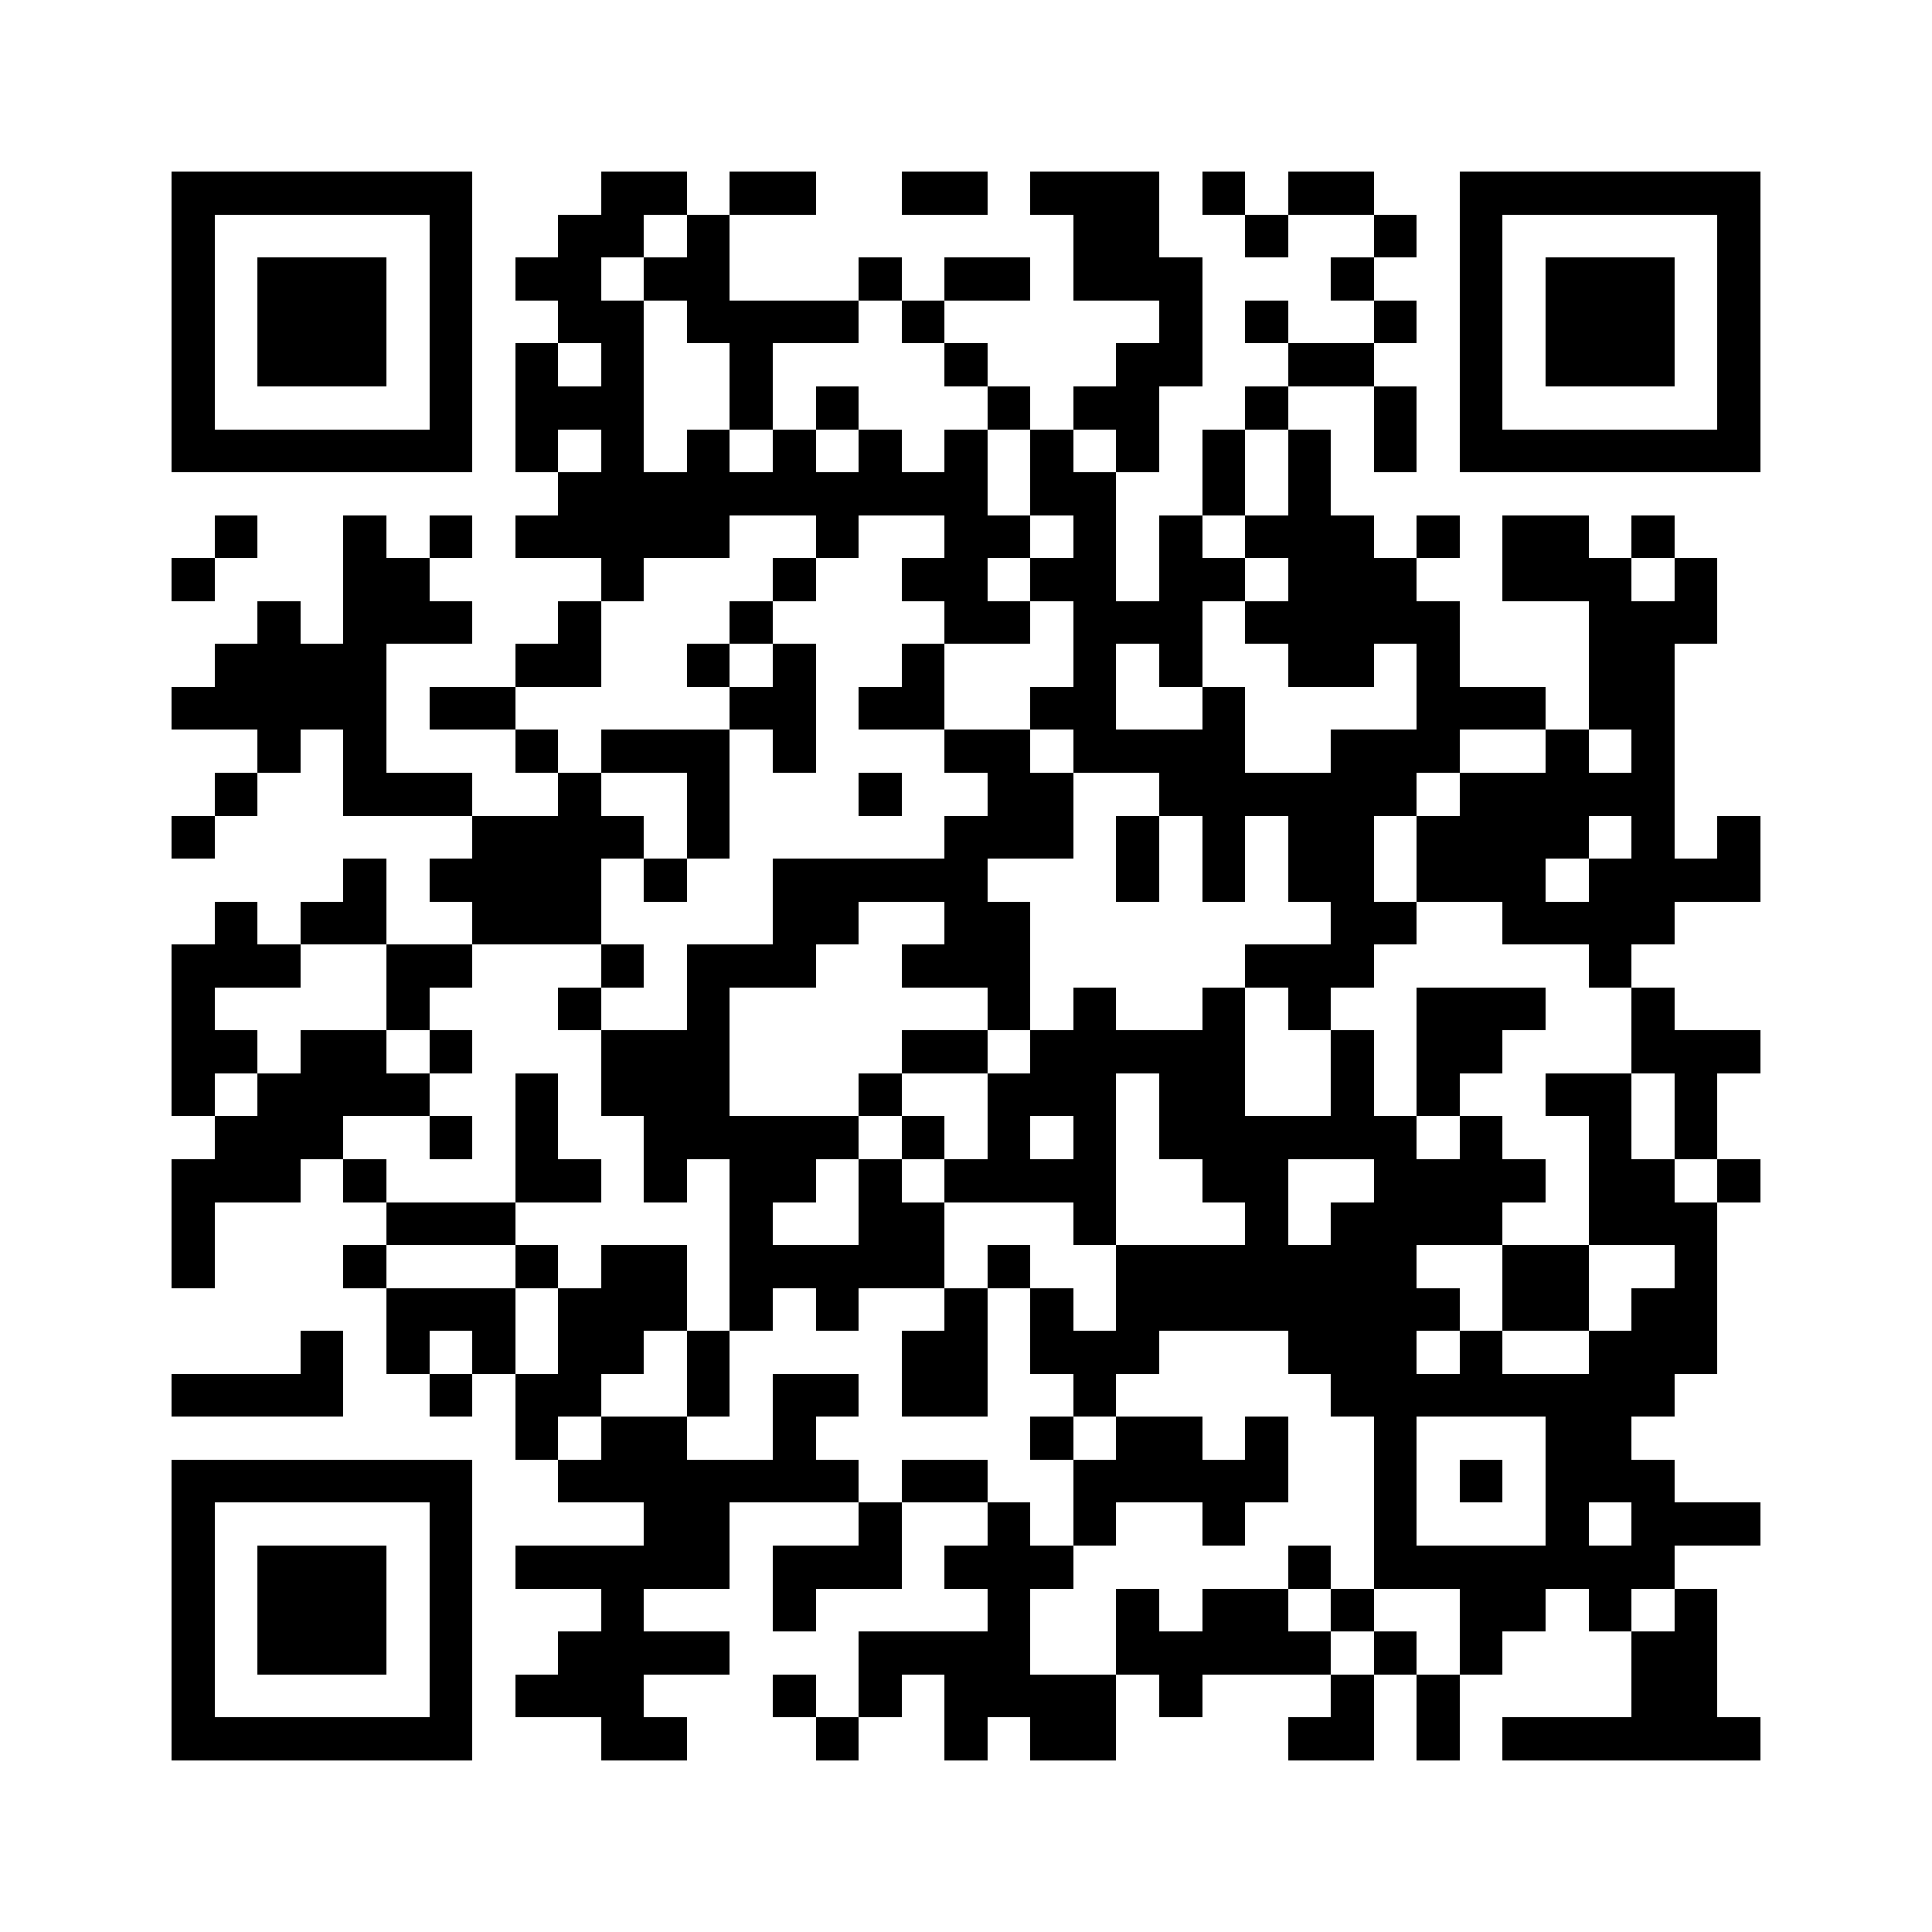 <svg xmlns="http://www.w3.org/2000/svg" viewBox="0 0 45 45" shape-rendering="crispEdges" width="900" height="900">
<rect x="0" y="0" width="45" height="45" fill="#FFF"/>
<path fill="#000" d="M4 4h7v1h-7zM14 4h2v1h-2zM17 4h2v1h-2zM21 4h2v1h-2zM24 4h3v1h-3zM28 4h1v1h-1zM30 4h2v1h-2zM34 4h7v1h-7zM4 5h1v1h-1zM10 5h1v1h-1zM13 5h2v1h-2zM16 5h1v1h-1zM25 5h2v1h-2zM29 5h1v1h-1zM32 5h1v1h-1zM34 5h1v1h-1zM40 5h1v1h-1zM4 6h1v1h-1zM6 6h3v1h-3zM10 6h1v1h-1zM12 6h2v1h-2zM15 6h2v1h-2zM20 6h1v1h-1zM22 6h2v1h-2zM25 6h3v1h-3zM31 6h1v1h-1zM34 6h1v1h-1zM36 6h3v1h-3zM40 6h1v1h-1zM4 7h1v1h-1zM6 7h3v1h-3zM10 7h1v1h-1zM13 7h2v1h-2zM16 7h4v1h-4zM21 7h1v1h-1zM27 7h1v1h-1zM29 7h1v1h-1zM32 7h1v1h-1zM34 7h1v1h-1zM36 7h3v1h-3zM40 7h1v1h-1zM4 8h1v1h-1zM6 8h3v1h-3zM10 8h1v1h-1zM12 8h1v1h-1zM14 8h1v1h-1zM17 8h1v1h-1zM22 8h1v1h-1zM26 8h2v1h-2zM30 8h2v1h-2zM34 8h1v1h-1zM36 8h3v1h-3zM40 8h1v1h-1zM4 9h1v1h-1zM10 9h1v1h-1zM12 9h3v1h-3zM17 9h1v1h-1zM19 9h1v1h-1zM23 9h1v1h-1zM25 9h2v1h-2zM29 9h1v1h-1zM32 9h1v1h-1zM34 9h1v1h-1zM40 9h1v1h-1zM4 10h7v1h-7zM12 10h1v1h-1zM14 10h1v1h-1zM16 10h1v1h-1zM18 10h1v1h-1zM20 10h1v1h-1zM22 10h1v1h-1zM24 10h1v1h-1zM26 10h1v1h-1zM28 10h1v1h-1zM30 10h1v1h-1zM32 10h1v1h-1zM34 10h7v1h-7zM13 11h10v1h-10zM24 11h2v1h-2zM28 11h1v1h-1zM30 11h1v1h-1zM5 12h1v1h-1zM8 12h1v1h-1zM10 12h1v1h-1zM12 12h5v1h-5zM19 12h1v1h-1zM22 12h2v1h-2zM25 12h1v1h-1zM27 12h1v1h-1zM29 12h3v1h-3zM33 12h1v1h-1zM35 12h2v1h-2zM38 12h1v1h-1zM4 13h1v1h-1zM8 13h2v1h-2zM14 13h1v1h-1zM18 13h1v1h-1zM21 13h2v1h-2zM24 13h2v1h-2zM27 13h2v1h-2zM30 13h3v1h-3zM35 13h3v1h-3zM39 13h1v1h-1zM6 14h1v1h-1zM8 14h3v1h-3zM13 14h1v1h-1zM17 14h1v1h-1zM22 14h2v1h-2zM25 14h3v1h-3zM29 14h5v1h-5zM37 14h3v1h-3zM5 15h4v1h-4zM12 15h2v1h-2zM16 15h1v1h-1zM18 15h1v1h-1zM21 15h1v1h-1zM25 15h1v1h-1zM27 15h1v1h-1zM30 15h2v1h-2zM33 15h1v1h-1zM37 15h2v1h-2zM4 16h5v1h-5zM10 16h2v1h-2zM17 16h2v1h-2zM20 16h2v1h-2zM24 16h2v1h-2zM28 16h1v1h-1zM33 16h3v1h-3zM37 16h2v1h-2zM6 17h1v1h-1zM8 17h1v1h-1zM12 17h1v1h-1zM14 17h3v1h-3zM18 17h1v1h-1zM22 17h2v1h-2zM25 17h4v1h-4zM31 17h3v1h-3zM36 17h1v1h-1zM38 17h1v1h-1zM5 18h1v1h-1zM8 18h3v1h-3zM13 18h1v1h-1zM16 18h1v1h-1zM20 18h1v1h-1zM23 18h2v1h-2zM27 18h6v1h-6zM34 18h5v1h-5zM4 19h1v1h-1zM11 19h4v1h-4zM16 19h1v1h-1zM22 19h3v1h-3zM26 19h1v1h-1zM28 19h1v1h-1zM30 19h2v1h-2zM33 19h4v1h-4zM38 19h1v1h-1zM40 19h1v1h-1zM8 20h1v1h-1zM10 20h4v1h-4zM15 20h1v1h-1zM18 20h5v1h-5zM26 20h1v1h-1zM28 20h1v1h-1zM30 20h2v1h-2zM33 20h3v1h-3zM37 20h4v1h-4zM5 21h1v1h-1zM7 21h2v1h-2zM11 21h3v1h-3zM18 21h2v1h-2zM22 21h2v1h-2zM31 21h2v1h-2zM35 21h4v1h-4zM4 22h3v1h-3zM9 22h2v1h-2zM14 22h1v1h-1zM16 22h3v1h-3zM21 22h3v1h-3zM29 22h3v1h-3zM37 22h1v1h-1zM4 23h1v1h-1zM9 23h1v1h-1zM13 23h1v1h-1zM16 23h1v1h-1zM23 23h1v1h-1zM25 23h1v1h-1zM28 23h1v1h-1zM30 23h1v1h-1zM33 23h3v1h-3zM38 23h1v1h-1zM4 24h2v1h-2zM7 24h2v1h-2zM10 24h1v1h-1zM14 24h3v1h-3zM21 24h2v1h-2zM24 24h5v1h-5zM31 24h1v1h-1zM33 24h2v1h-2zM38 24h3v1h-3zM4 25h1v1h-1zM6 25h4v1h-4zM12 25h1v1h-1zM14 25h3v1h-3zM20 25h1v1h-1zM23 25h3v1h-3zM27 25h2v1h-2zM31 25h1v1h-1zM33 25h1v1h-1zM36 25h2v1h-2zM39 25h1v1h-1zM5 26h3v1h-3zM10 26h1v1h-1zM12 26h1v1h-1zM15 26h5v1h-5zM21 26h1v1h-1zM23 26h1v1h-1zM25 26h1v1h-1zM27 26h6v1h-6zM34 26h1v1h-1zM37 26h1v1h-1zM39 26h1v1h-1zM4 27h3v1h-3zM8 27h1v1h-1zM12 27h2v1h-2zM15 27h1v1h-1zM17 27h2v1h-2zM20 27h1v1h-1zM22 27h4v1h-4zM28 27h2v1h-2zM32 27h4v1h-4zM37 27h2v1h-2zM40 27h1v1h-1zM4 28h1v1h-1zM9 28h3v1h-3zM17 28h1v1h-1zM20 28h2v1h-2zM25 28h1v1h-1zM29 28h1v1h-1zM31 28h4v1h-4zM37 28h3v1h-3zM4 29h1v1h-1zM8 29h1v1h-1zM12 29h1v1h-1zM14 29h2v1h-2zM17 29h5v1h-5zM23 29h1v1h-1zM26 29h7v1h-7zM35 29h2v1h-2zM39 29h1v1h-1zM9 30h3v1h-3zM13 30h3v1h-3zM17 30h1v1h-1zM19 30h1v1h-1zM22 30h1v1h-1zM24 30h1v1h-1zM26 30h8v1h-8zM35 30h2v1h-2zM38 30h2v1h-2zM7 31h1v1h-1zM9 31h1v1h-1zM11 31h1v1h-1zM13 31h2v1h-2zM16 31h1v1h-1zM21 31h2v1h-2zM24 31h3v1h-3zM30 31h3v1h-3zM34 31h1v1h-1zM37 31h3v1h-3zM4 32h4v1h-4zM10 32h1v1h-1zM12 32h2v1h-2zM16 32h1v1h-1zM18 32h2v1h-2zM21 32h2v1h-2zM25 32h1v1h-1zM31 32h8v1h-8zM12 33h1v1h-1zM14 33h2v1h-2zM18 33h1v1h-1zM24 33h1v1h-1zM26 33h2v1h-2zM29 33h1v1h-1zM32 33h1v1h-1zM36 33h2v1h-2zM4 34h7v1h-7zM13 34h7v1h-7zM21 34h2v1h-2zM25 34h5v1h-5zM32 34h1v1h-1zM34 34h1v1h-1zM36 34h3v1h-3zM4 35h1v1h-1zM10 35h1v1h-1zM15 35h2v1h-2zM20 35h1v1h-1zM23 35h1v1h-1zM25 35h1v1h-1zM28 35h1v1h-1zM32 35h1v1h-1zM36 35h1v1h-1zM38 35h3v1h-3zM4 36h1v1h-1zM6 36h3v1h-3zM10 36h1v1h-1zM12 36h5v1h-5zM18 36h3v1h-3zM22 36h3v1h-3zM30 36h1v1h-1zM32 36h7v1h-7zM4 37h1v1h-1zM6 37h3v1h-3zM10 37h1v1h-1zM14 37h1v1h-1zM18 37h1v1h-1zM23 37h1v1h-1zM26 37h1v1h-1zM28 37h2v1h-2zM31 37h1v1h-1zM34 37h2v1h-2zM37 37h1v1h-1zM39 37h1v1h-1zM4 38h1v1h-1zM6 38h3v1h-3zM10 38h1v1h-1zM13 38h4v1h-4zM20 38h4v1h-4zM26 38h5v1h-5zM32 38h1v1h-1zM34 38h1v1h-1zM38 38h2v1h-2zM4 39h1v1h-1zM10 39h1v1h-1zM12 39h3v1h-3zM18 39h1v1h-1zM20 39h1v1h-1zM22 39h4v1h-4zM27 39h1v1h-1zM31 39h1v1h-1zM33 39h1v1h-1zM38 39h2v1h-2zM4 40h7v1h-7zM14 40h2v1h-2zM19 40h1v1h-1zM22 40h1v1h-1zM24 40h2v1h-2zM30 40h2v1h-2zM33 40h1v1h-1zM35 40h6v1h-6z"/>
</svg>